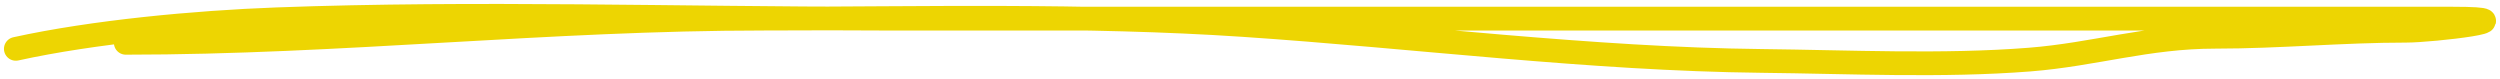 <svg width="316" height="10" viewBox="0 0 316 10" fill="none" xmlns="http://www.w3.org/2000/svg">
<path d="M15.897 5.411C43.041 5.411 69.301 2.355 96.577 2.355C116.75 2.355 137.088 1.813 157.184 3.161C178.832 4.614 200.95 7.463 222.68 7.702C233.714 7.824 245.544 8.395 256.522 7.533C264.735 6.888 271.419 4.647 280.005 4.647C288.085 4.647 296.058 3.883 304.132 3.883C307.459 3.883 320.424 2.355 310.051 2.355C243.74 2.355 177.429 2.355 111.118 2.355C85.843 2.355 60.177 1.502 34.941 2.44C24.713 2.82 11.768 4.027 2 6.175" stroke="#EDD502" stroke-width="3" stroke-linecap="round" stroke-linejoin="round"/>
</svg>
